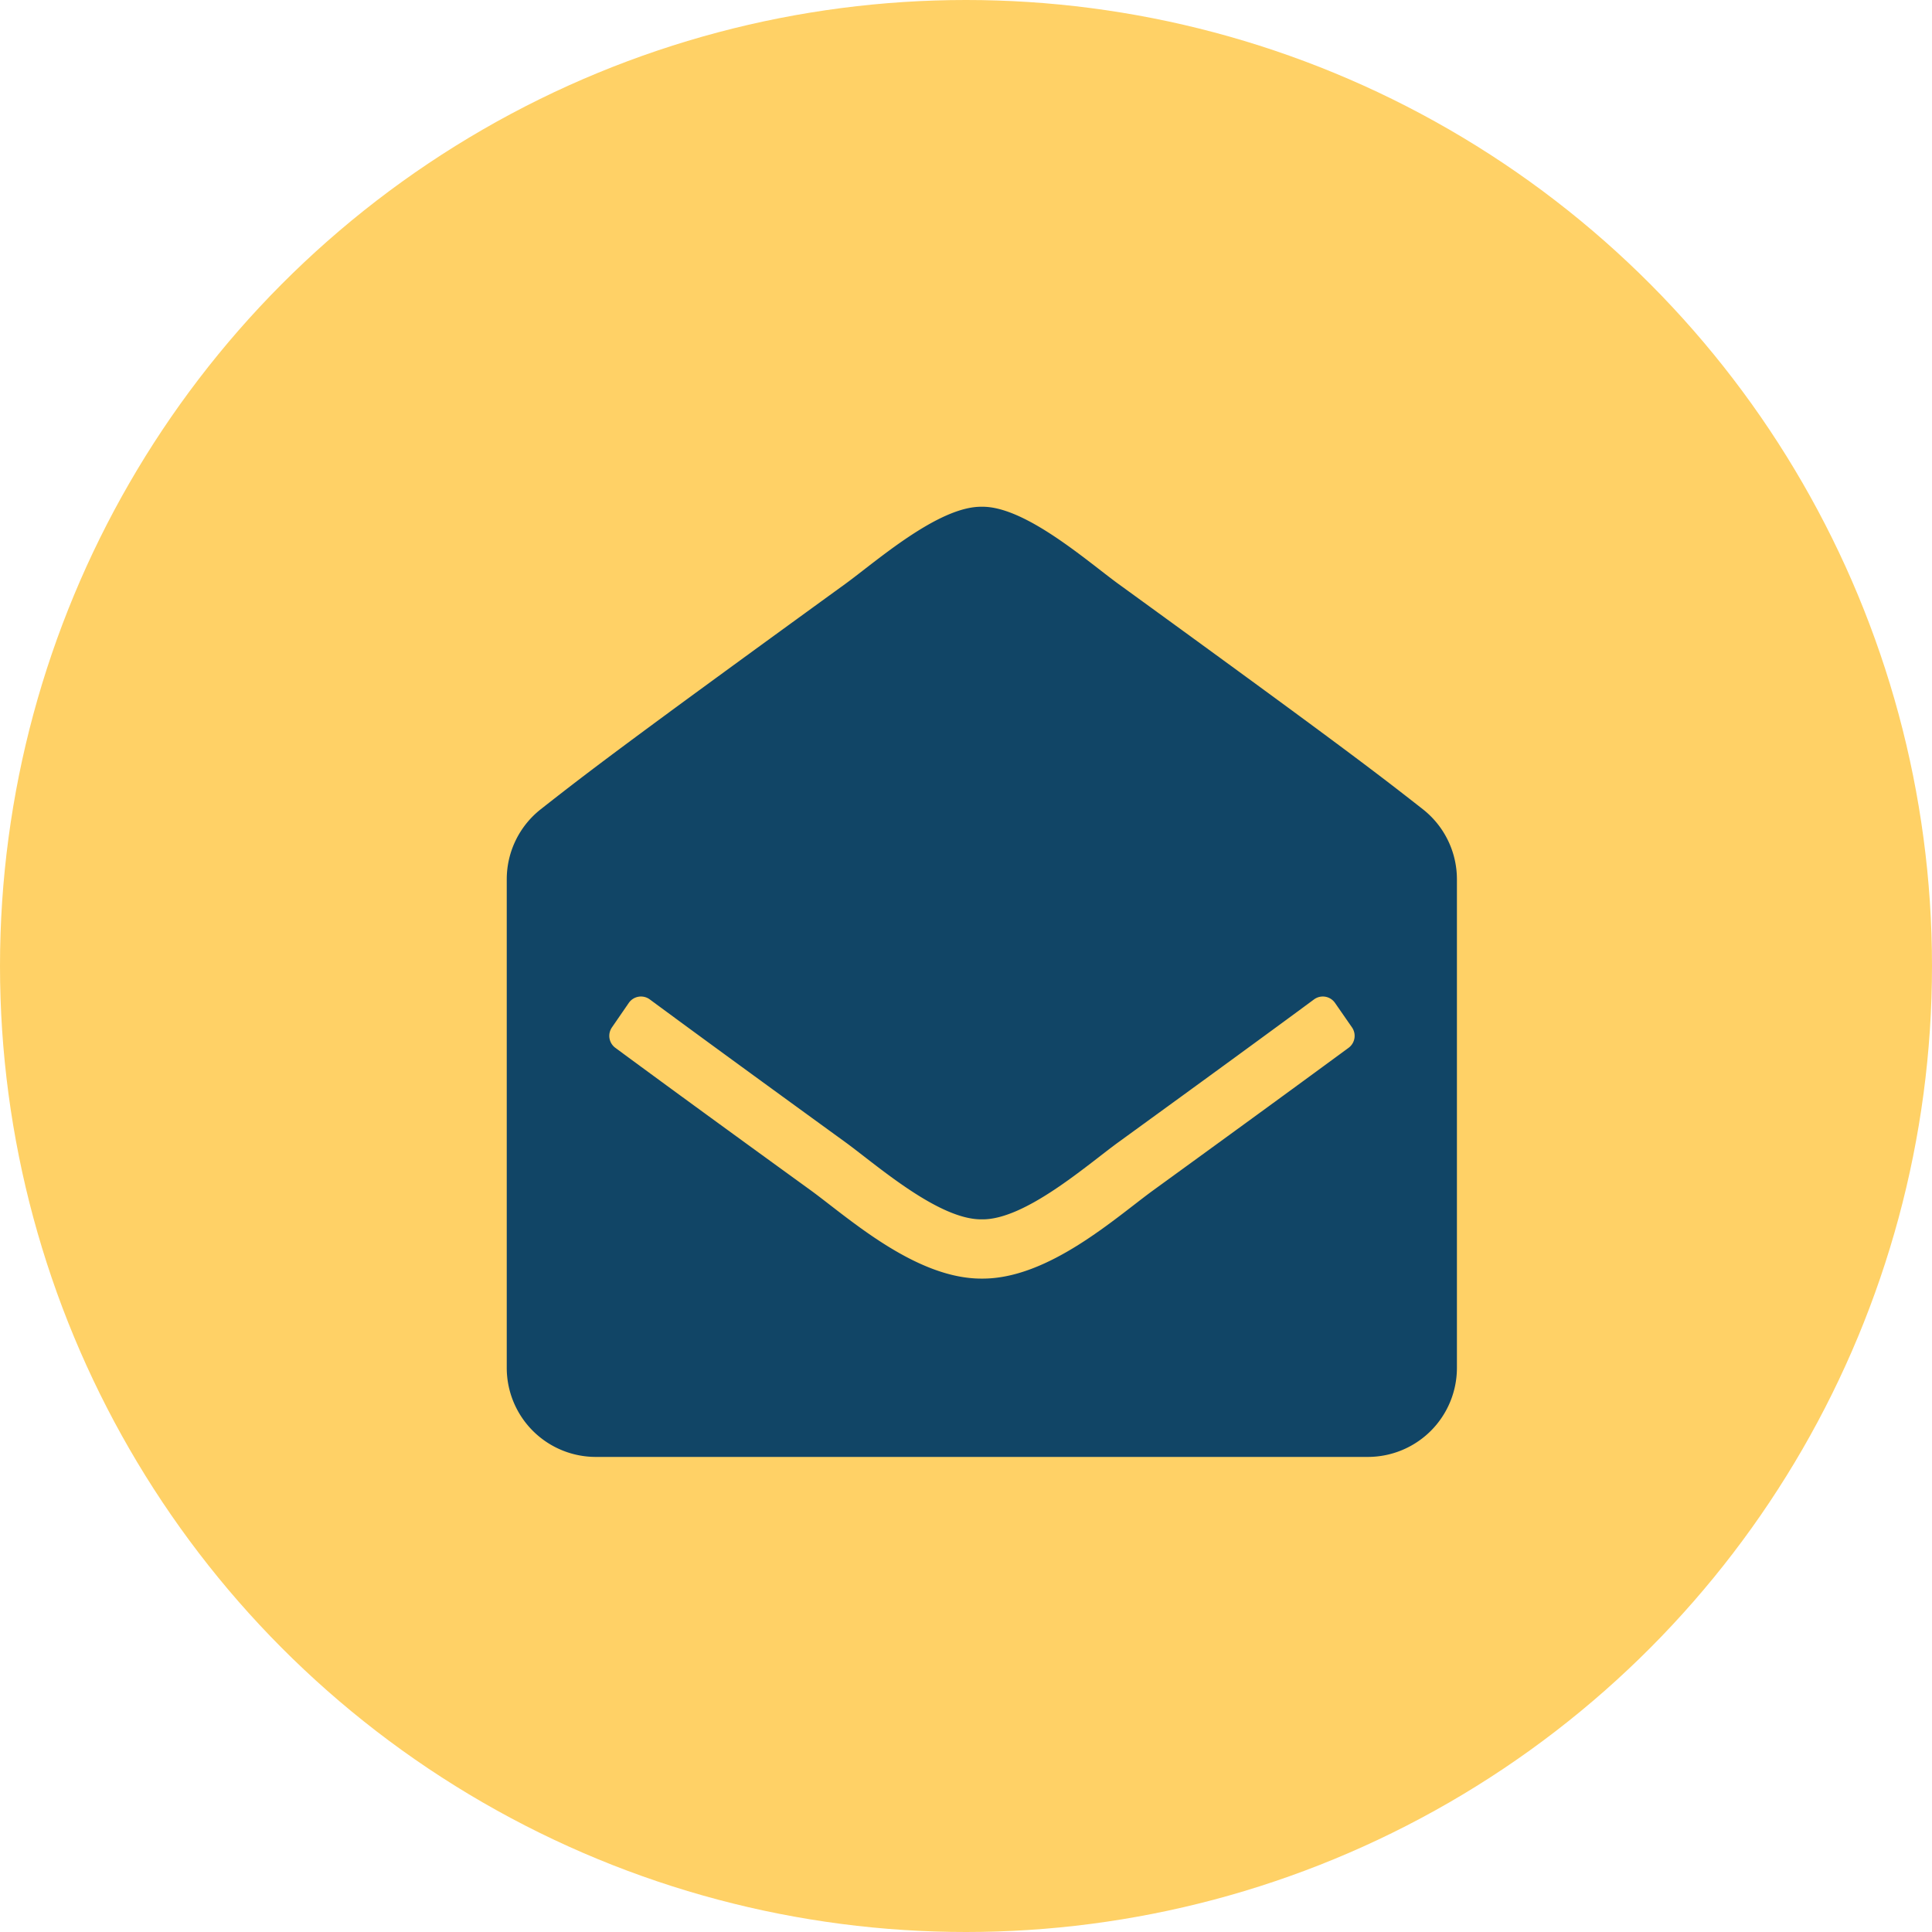 <svg xmlns="http://www.w3.org/2000/svg" width="61" height="61" viewBox="0 0 61 61"><defs><style>.a{fill:#ffd166;}.b{fill:#114566;}</style></defs><circle class="a" cx="30.5" cy="30.5" r="30.5"/><path class="b" d="M30,27.187A2.812,2.812,0,0,1,27.187,30H2.812A2.812,2.812,0,0,1,0,27.187V11.761A2.812,2.812,0,0,1,1.077,9.548C2.537,8.4,3.743,7.475,10.7,2.428,11.684,1.709,13.64-.02,15,0c1.359-.021,3.316,1.709,4.3,2.428,6.954,5.047,8.162,5.976,9.621,7.12A2.813,2.813,0,0,1,30,11.761Zm-3.848-11.52a.468.468,0,0,0-.664-.112c-1.339.989-3.25,2.385-6.186,4.516-.986.719-2.942,2.448-4.3,2.428-1.36.02-3.314-1.708-4.3-2.428-2.936-2.131-4.848-3.528-6.186-4.516a.468.468,0,0,0-.664.112l-.532.773a.469.469,0,0,0,.108.643c1.341.99,3.249,2.384,6.17,4.5,1.188.866,3.312,2.8,5.406,2.787,2.093.014,4.216-1.92,5.406-2.787,2.921-2.12,4.829-3.514,6.17-4.5a.469.469,0,0,0,.108-.643Z" transform="translate(16 16)"/></svg>